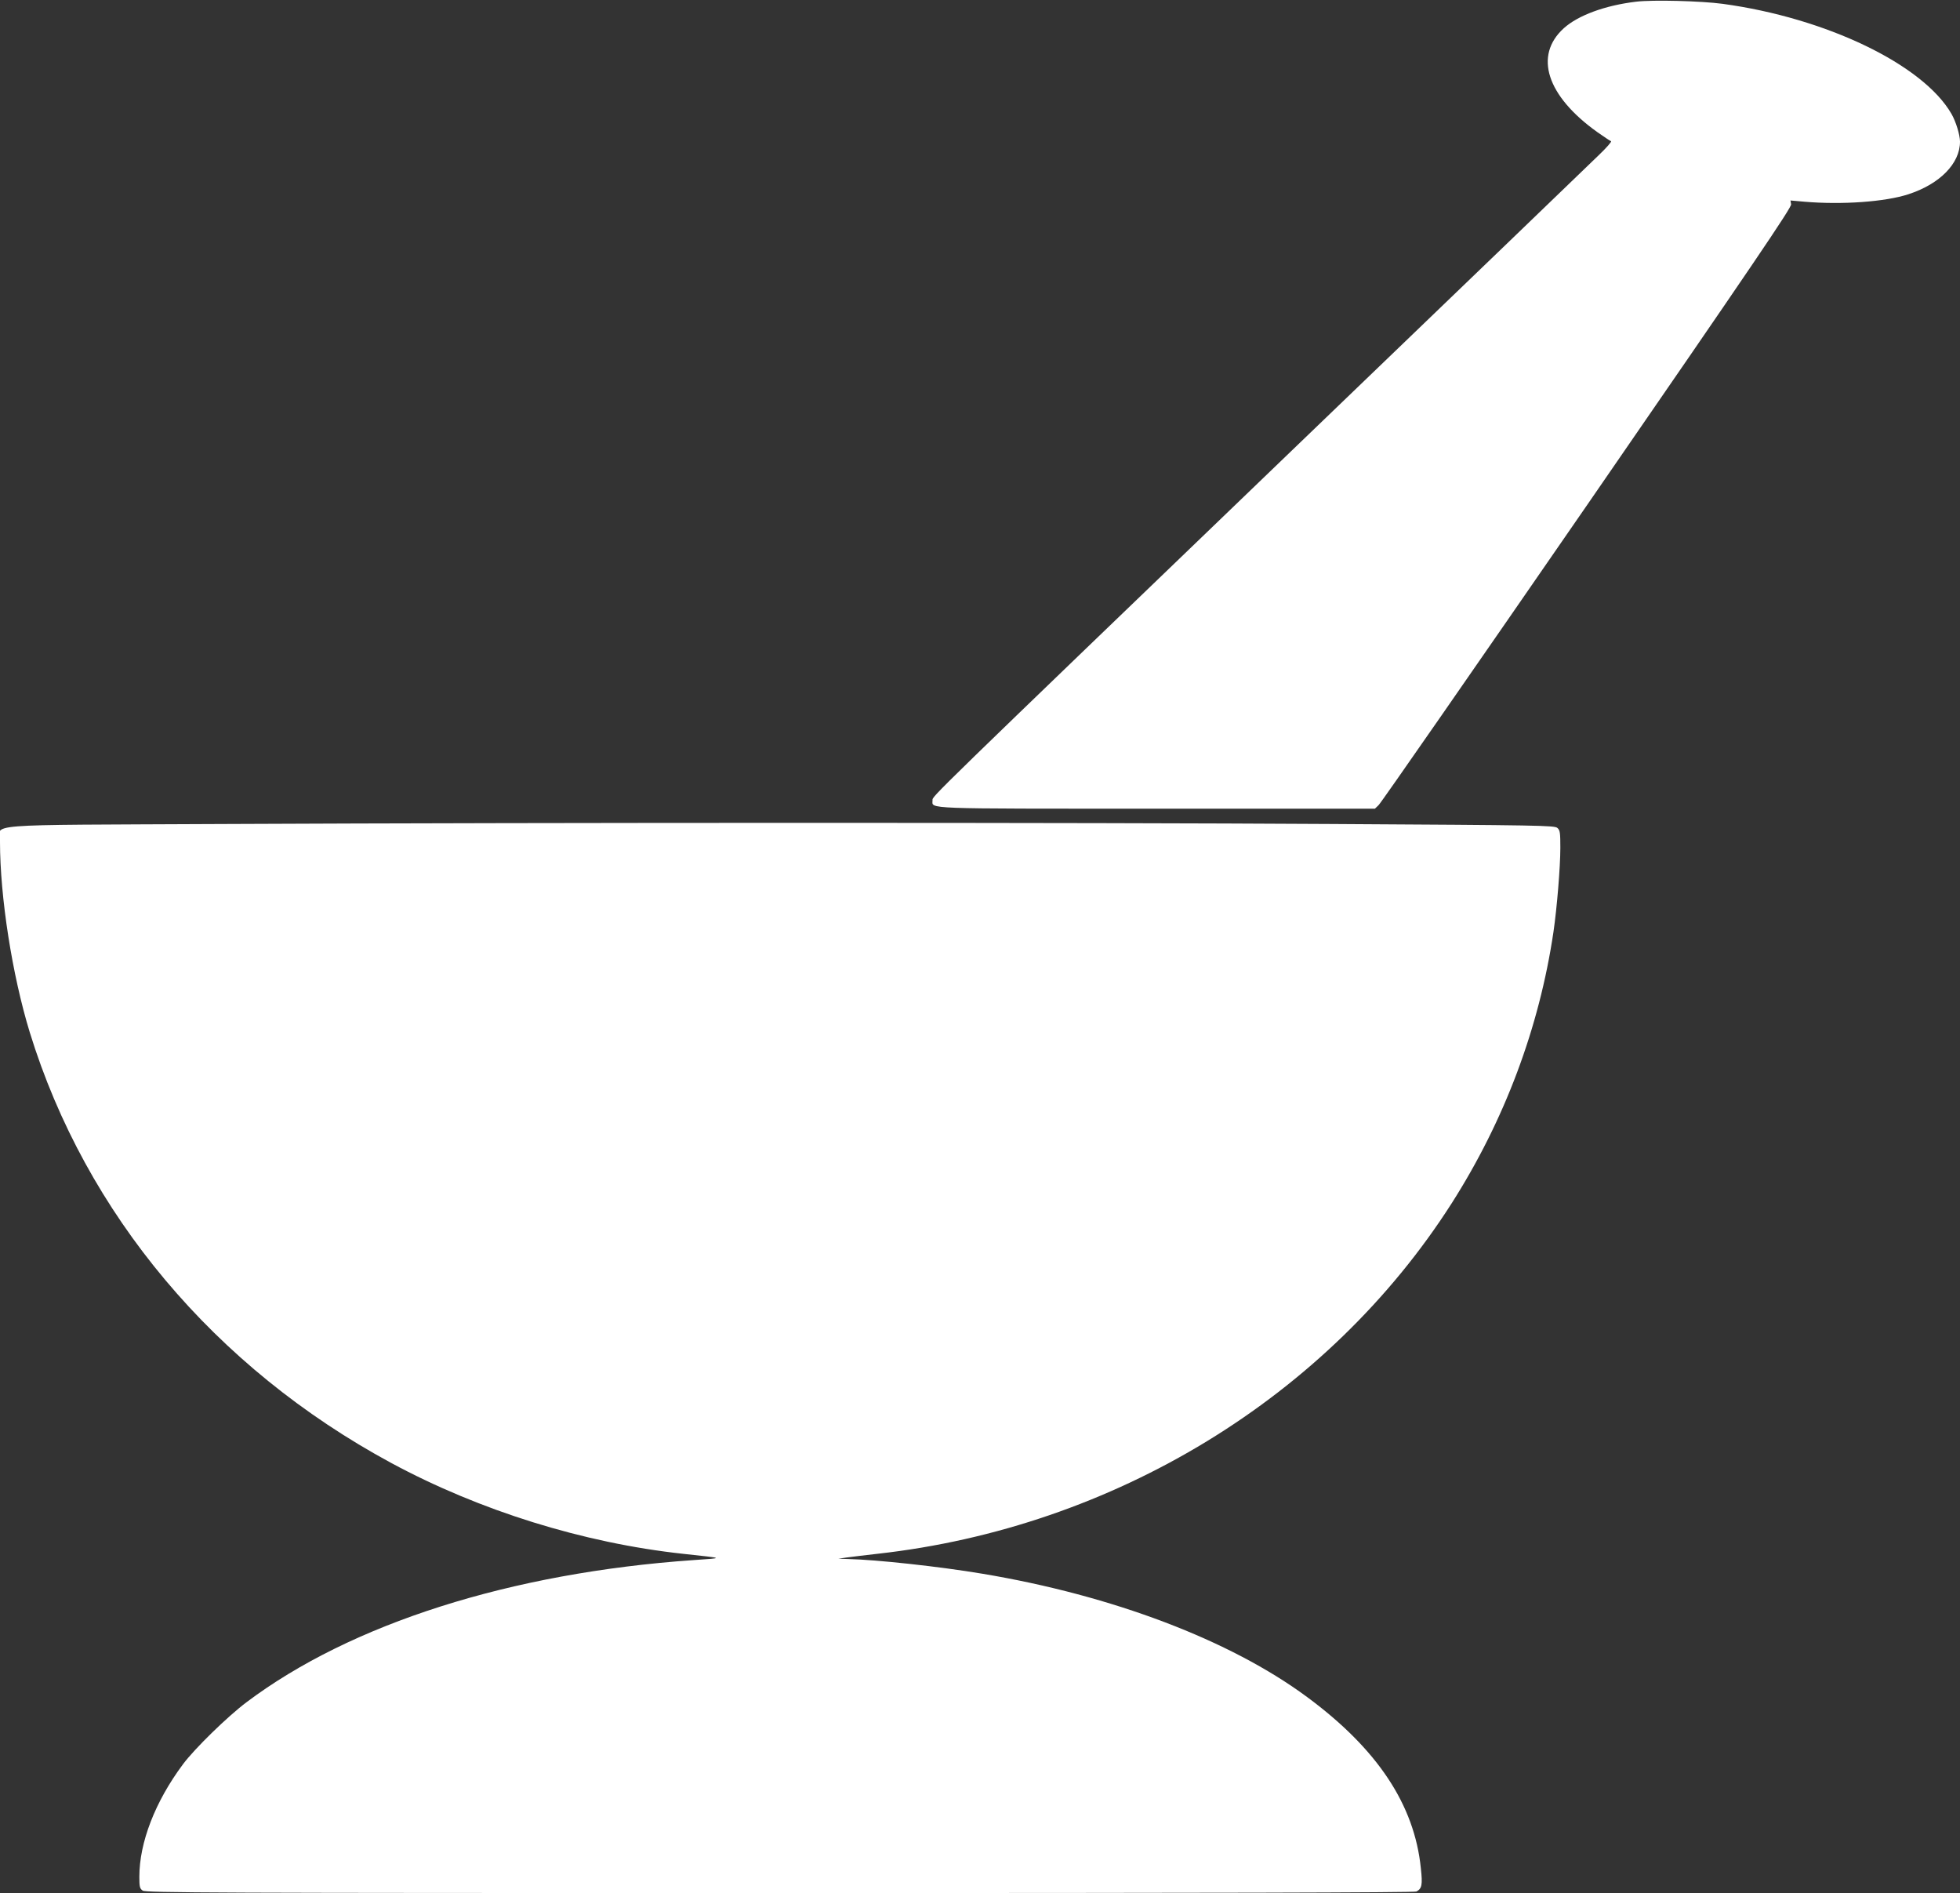 <?xml version="1.0" standalone="no"?>
<!DOCTYPE svg PUBLIC "-//W3C//DTD SVG 20010904//EN"
 "http://www.w3.org/TR/2001/REC-SVG-20010904/DTD/svg10.dtd">
<svg version="1.0" xmlns="http://www.w3.org/2000/svg"
 width="1280pt" height="1236pt" viewBox="0 0 1280 1236"
 preserveAspectRatio="xMidYMid meet">
<rect x="0" y="0" width="1280" height="1236" fill="#333333" stroke="none"/>
<g transform="translate(0,1236) scale(0.1,-0.1)"
fill="#ffffff" stroke="none">
<path d="M10685 12349 c-202 -24 -379 -89 -472 -173 -198 -179 -112 -443 219
-679 43 -30 83 -57 89 -59 6 -2 -29 -42 -78 -89 -48 -47 -927 -893 -1953
-1879 -2459 -2365 -2400 -2307 -2400 -2335 0 -58 -85 -55 1467 -55 l1422 0 24
23 c14 12 626 894 1362 1960 1085 1573 1336 1943 1332 1963 l-4 25 91 -8 c245
-21 528 -1 680 49 205 67 336 201 336 343 0 44 -27 132 -56 182 -186 322 -818
626 -1494 718 -142 19 -457 27 -565 14z"/>
<path d="M1463 6980 c-1640 -8 -1463 6 -1463 -116 0 -361 80 -871 194 -1243
366 -1188 1208 -2190 2361 -2813 577 -311 1253 -522 1905 -593 276 -30 272
-27 70 -41 -1194 -83 -2238 -415 -2920 -928 -125 -94 -340 -304 -415 -405
-182 -244 -285 -511 -285 -735 0 -66 3 -77 22 -90 20 -14 431 -16 4161 -16
2802 0 4144 3 4157 10 36 19 41 43 29 152 -42 415 -284 779 -743 1118 -502
371 -1270 663 -2121 805 -280 47 -694 92 -879 96 l-61 2 55 8 c30 4 120 15
200 24 1545 172 2943 1025 3750 2288 345 541 572 1145 665 1772 23 158 45 425
45 549 0 99 -2 115 -19 130 -18 17 -112 18 -1473 26 -1621 10 -5068 10 -7235
0z"/>
</g>
</svg>
